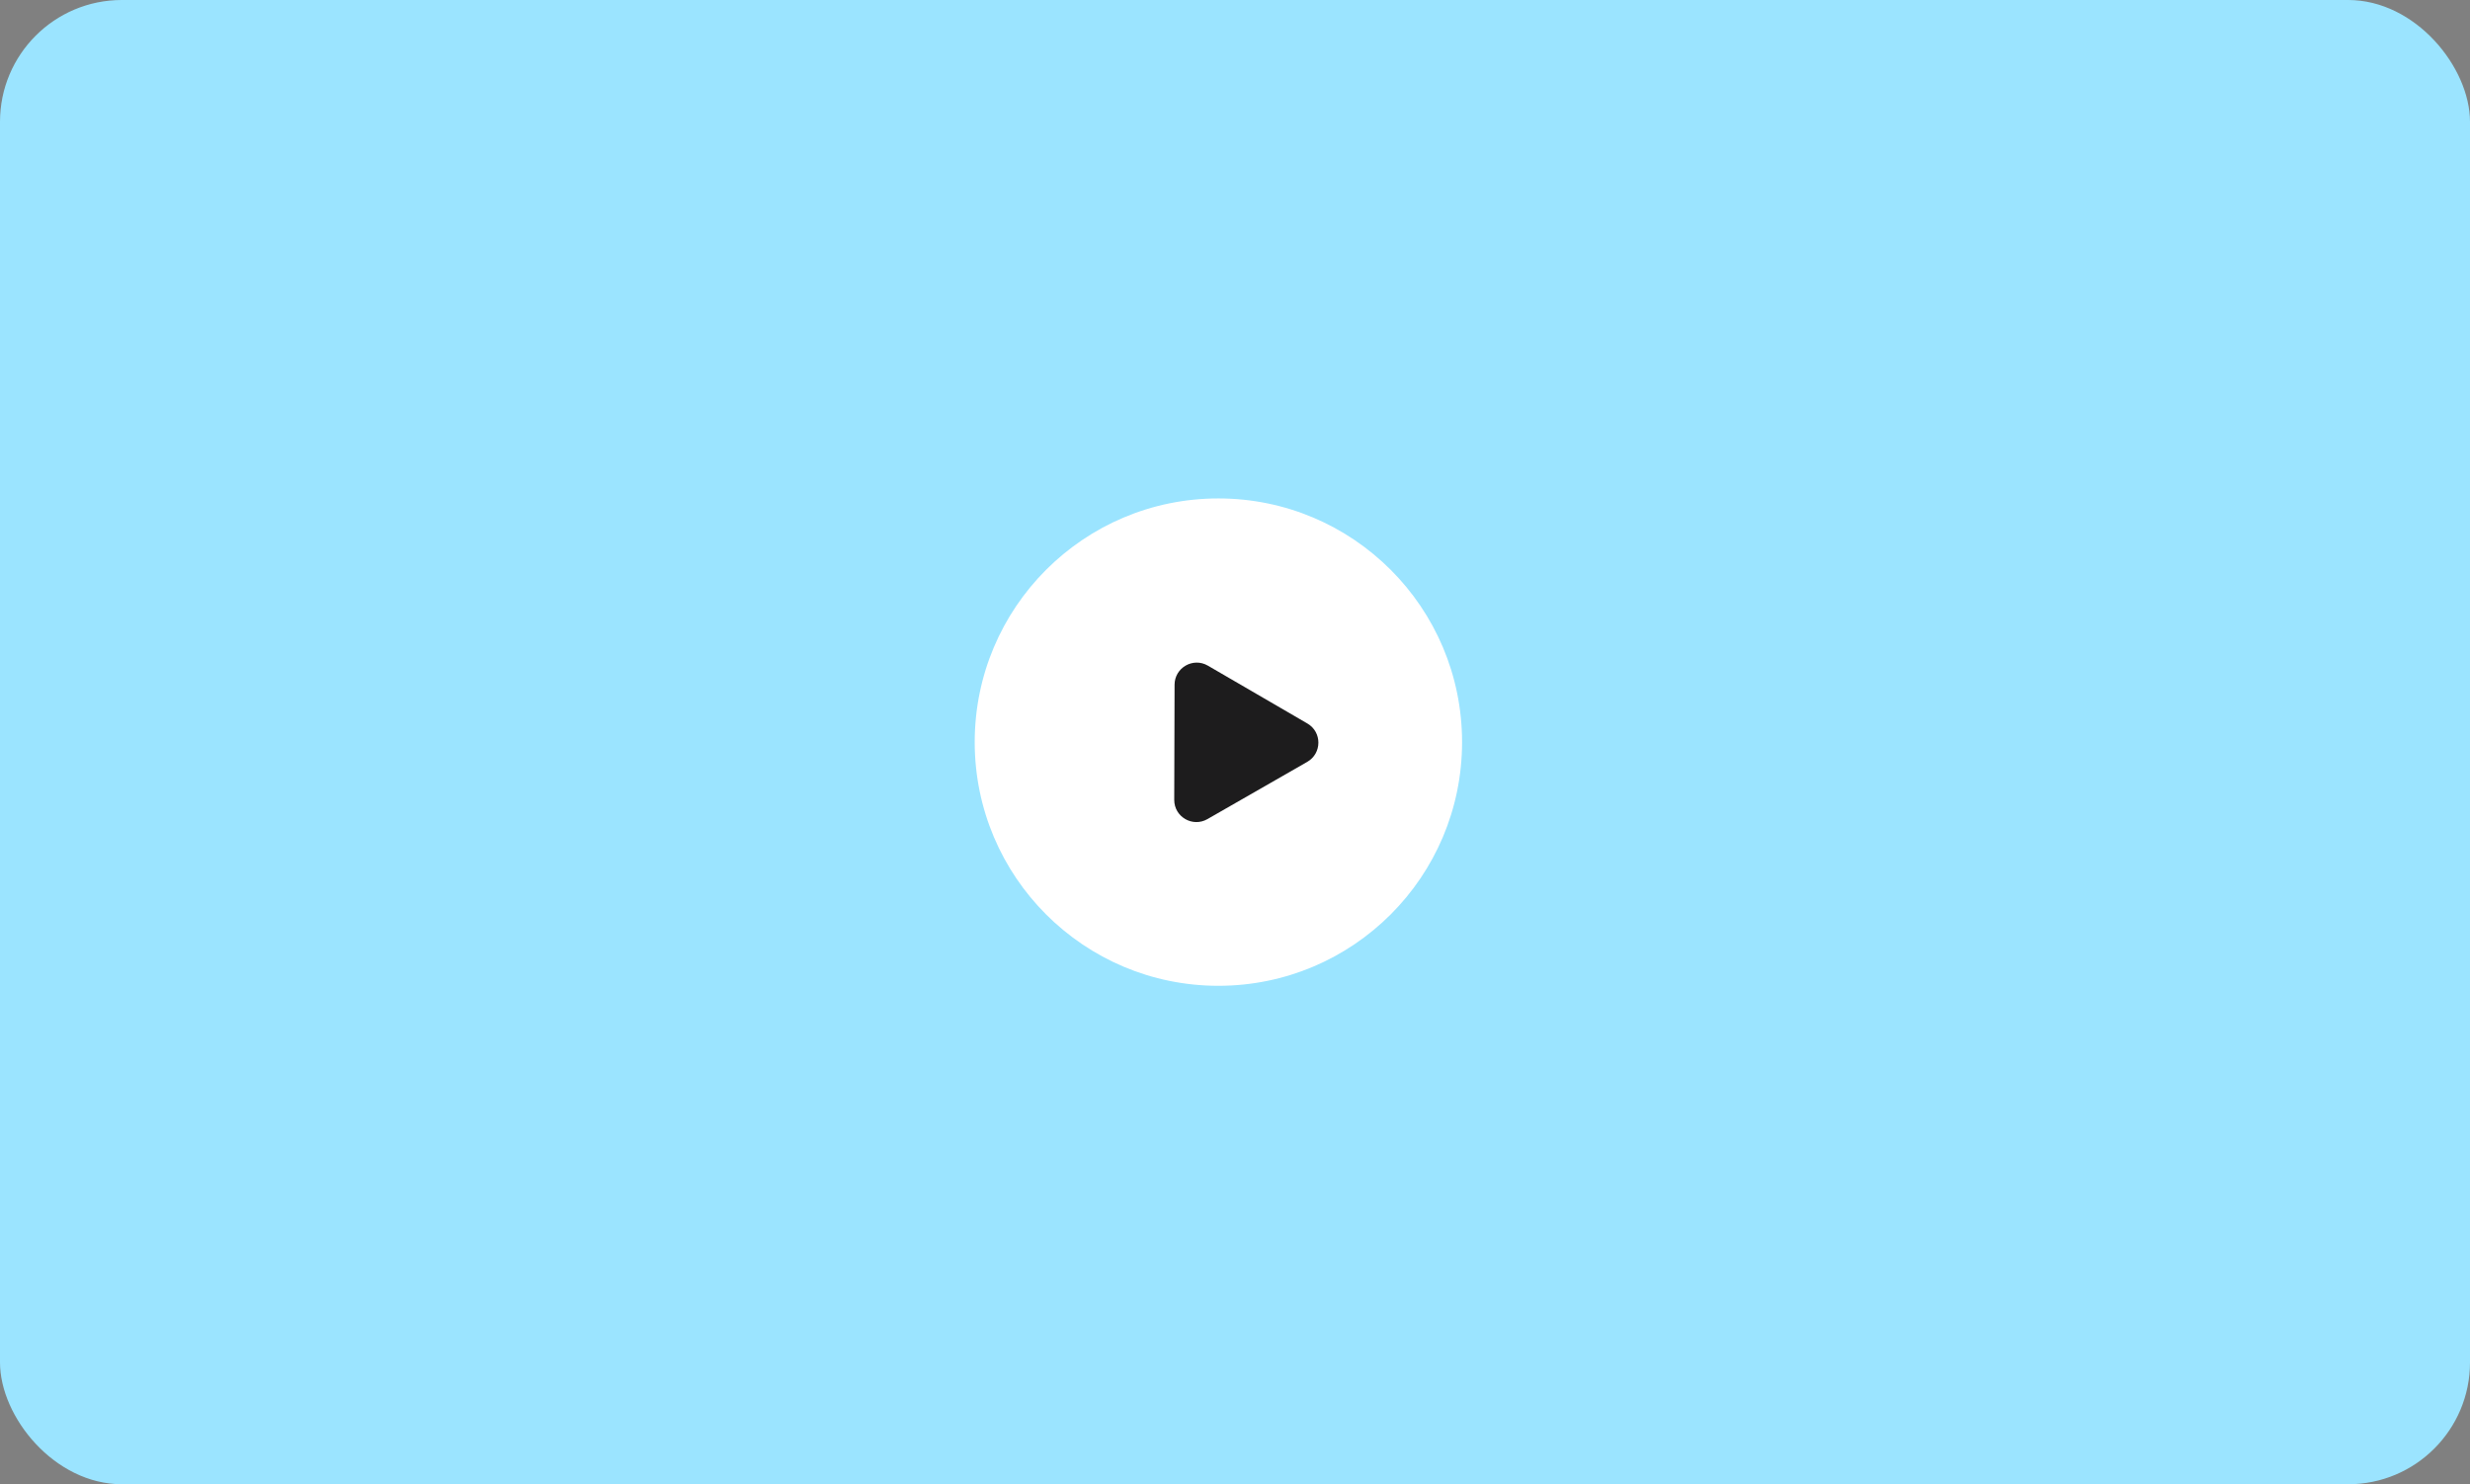 <svg width="223" height="134" viewBox="0 0 223 134" fill="none" xmlns="http://www.w3.org/2000/svg">
<rect x="0" y="0" width="223" height="134" fill="#808080" stroke="none"/>
<rect width="223" height="134" rx="11" fill="#9BE4FF"/>
<circle cx="110" cy="67" r="22" fill="white"/>
<path d="M118.034 65.318C119.365 66.091 119.359 68.016 118.024 68.782L109.009 73.951C107.673 74.717 106.009 73.75 106.014 72.211L106.044 61.818C106.049 60.279 107.718 59.322 109.049 60.095L118.034 65.318Z" fill="#1D1C1D"/>
</svg>
